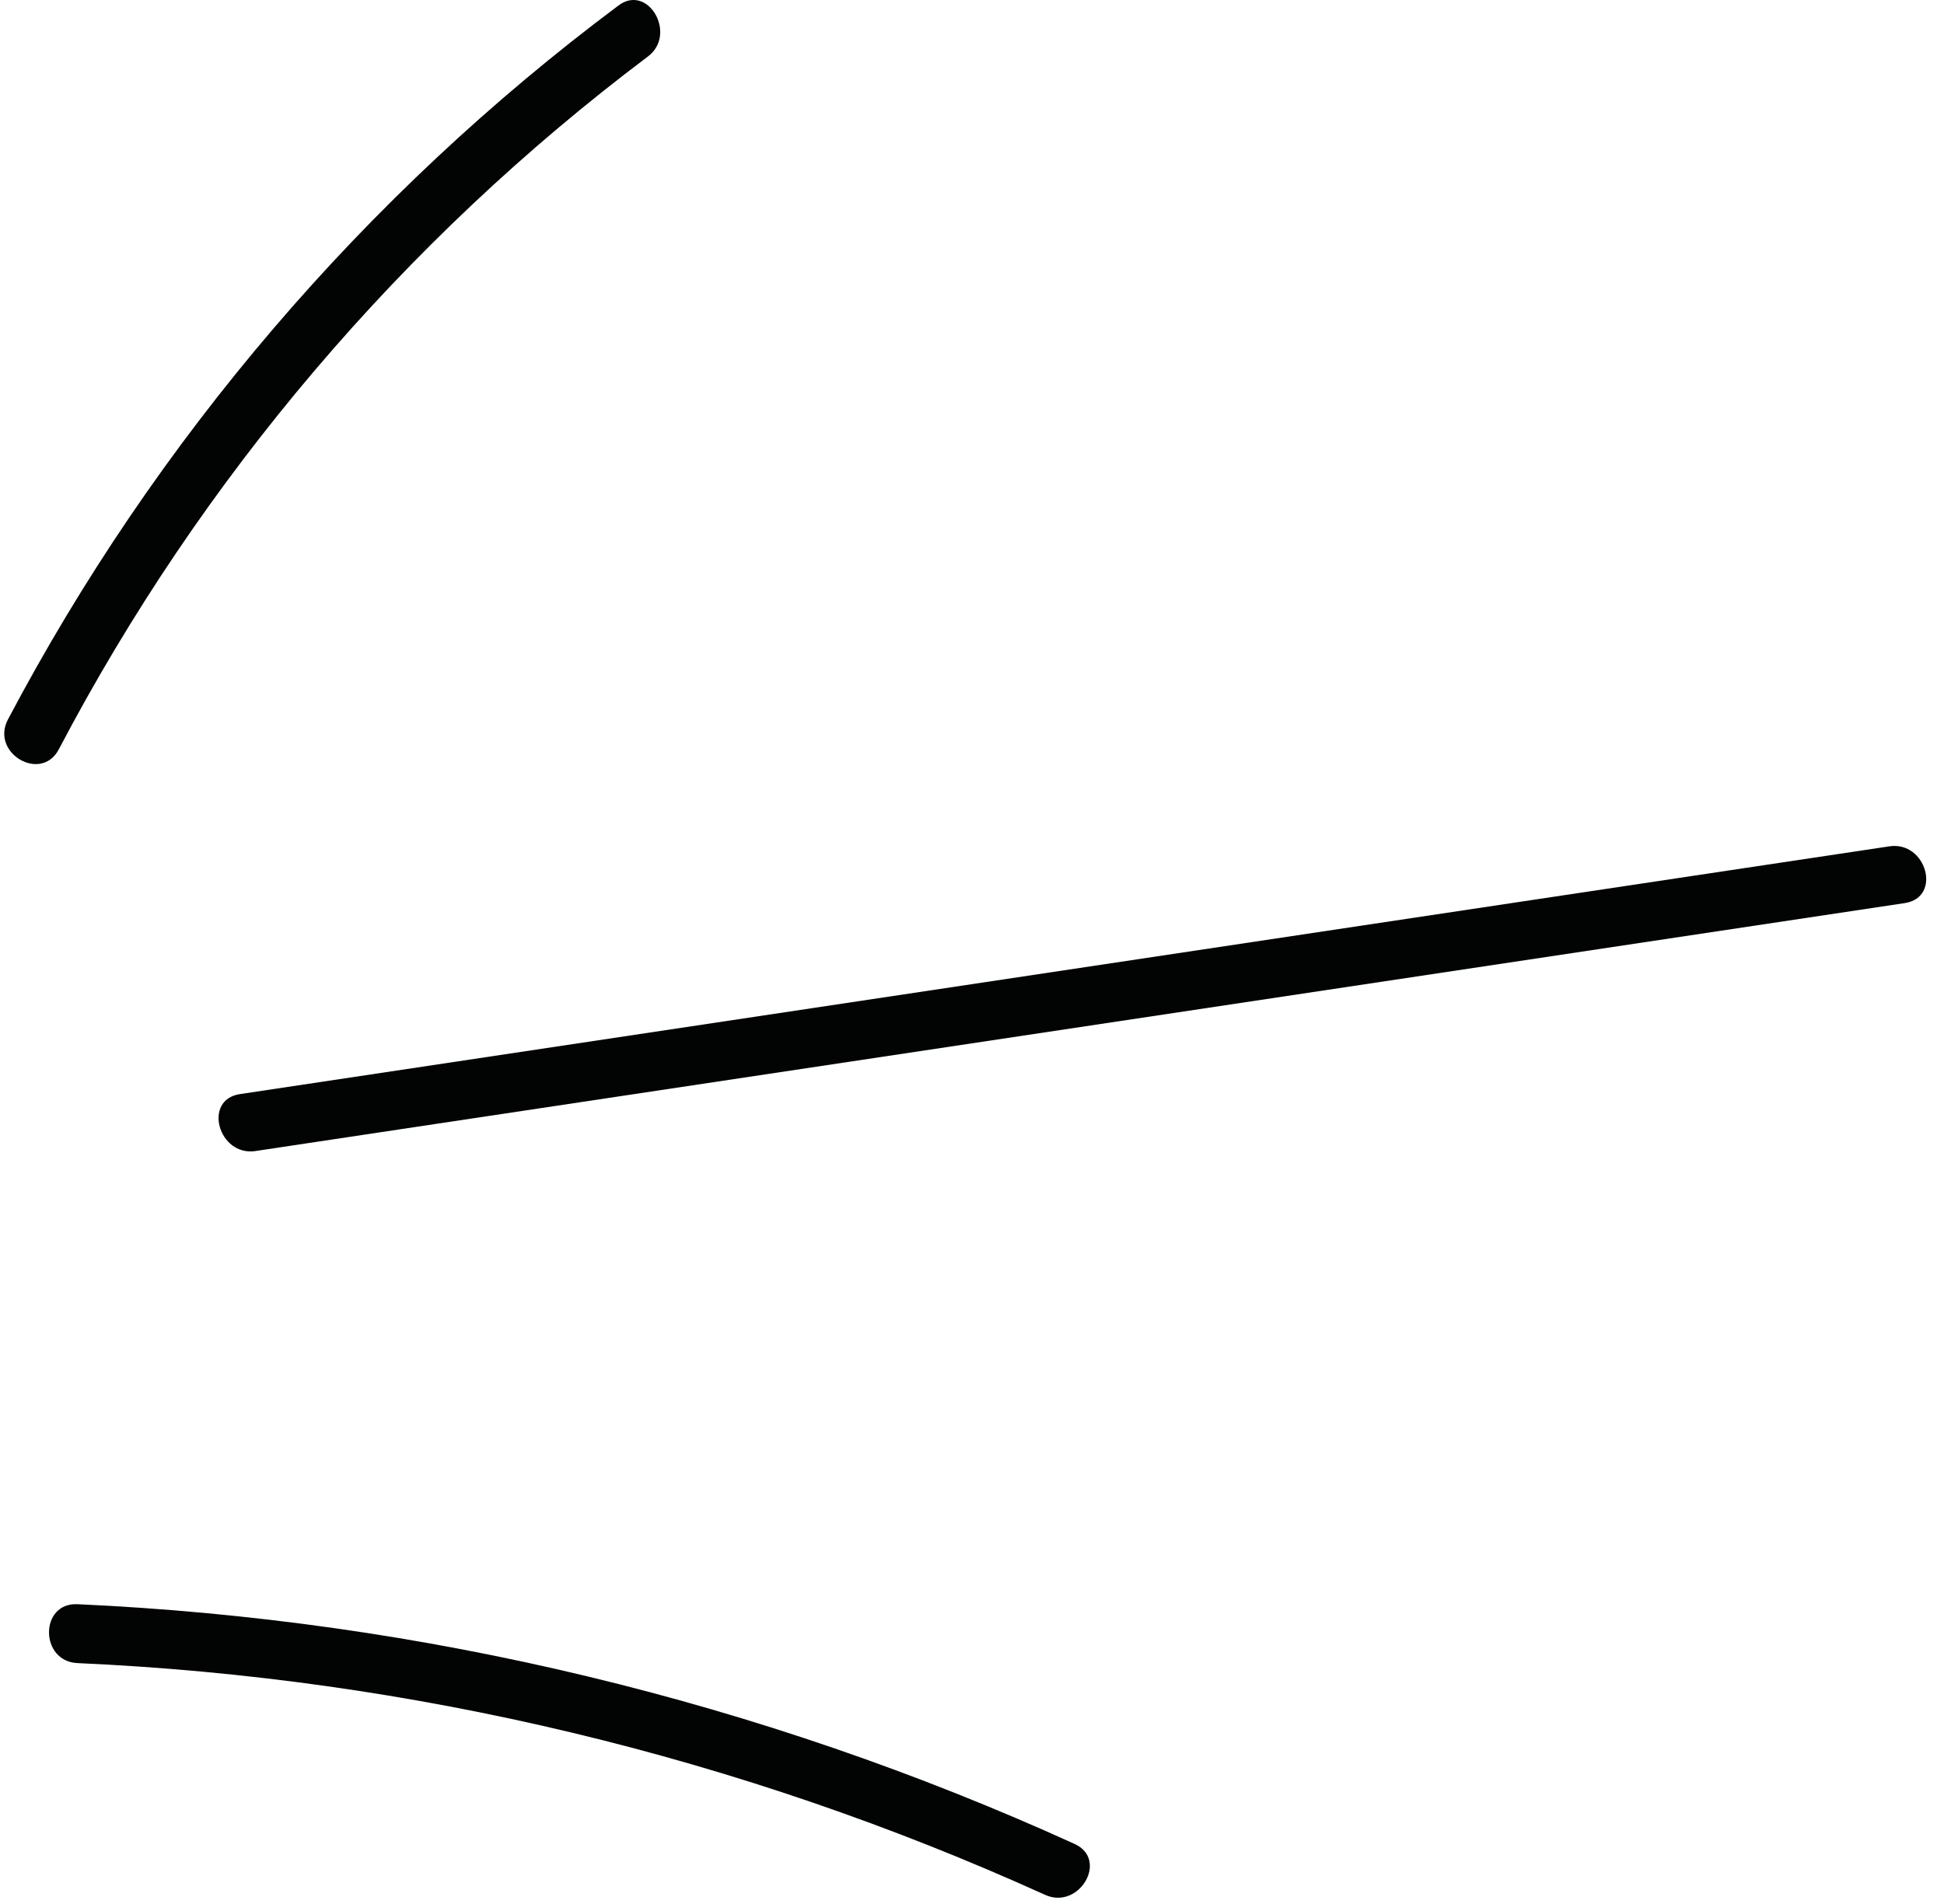 <?xml version="1.0" encoding="UTF-8"?> <svg xmlns="http://www.w3.org/2000/svg" width="99" height="97" viewBox="0 0 99 97" fill="none"> <g clip-path="url(#clip0_165_1964)"> <path d="M2.993 38.17C10.258 24.331 20.504 12.277 32.993 2.88C34.513 1.74 32.993 -0.87 31.483 0.29C18.554 9.954 7.937 22.374 0.403 36.65C-0.497 38.36 2.093 39.88 2.993 38.17Z" fill="#020303"></path> <path d="M13.003 58.629L97.003 45.999C98.913 45.709 98.103 42.819 96.213 43.109L12.213 55.729C10.313 56.019 11.123 58.909 13.013 58.629H13.003Z" fill="#020303"></path> <path d="M3.943 84.71C20.968 85.469 37.691 89.474 53.213 96.51C54.953 97.31 56.483 94.72 54.723 93.92C38.73 86.649 21.493 82.505 3.943 81.71C2.013 81.62 2.013 84.62 3.943 84.71Z" fill="#020303"></path> </g> <defs> <clipPath id="clip0_165_1964"> <rect width="97.88" height="96.66" fill="white" transform="translate(0.213)"></rect> </clipPath> </defs> </svg> 